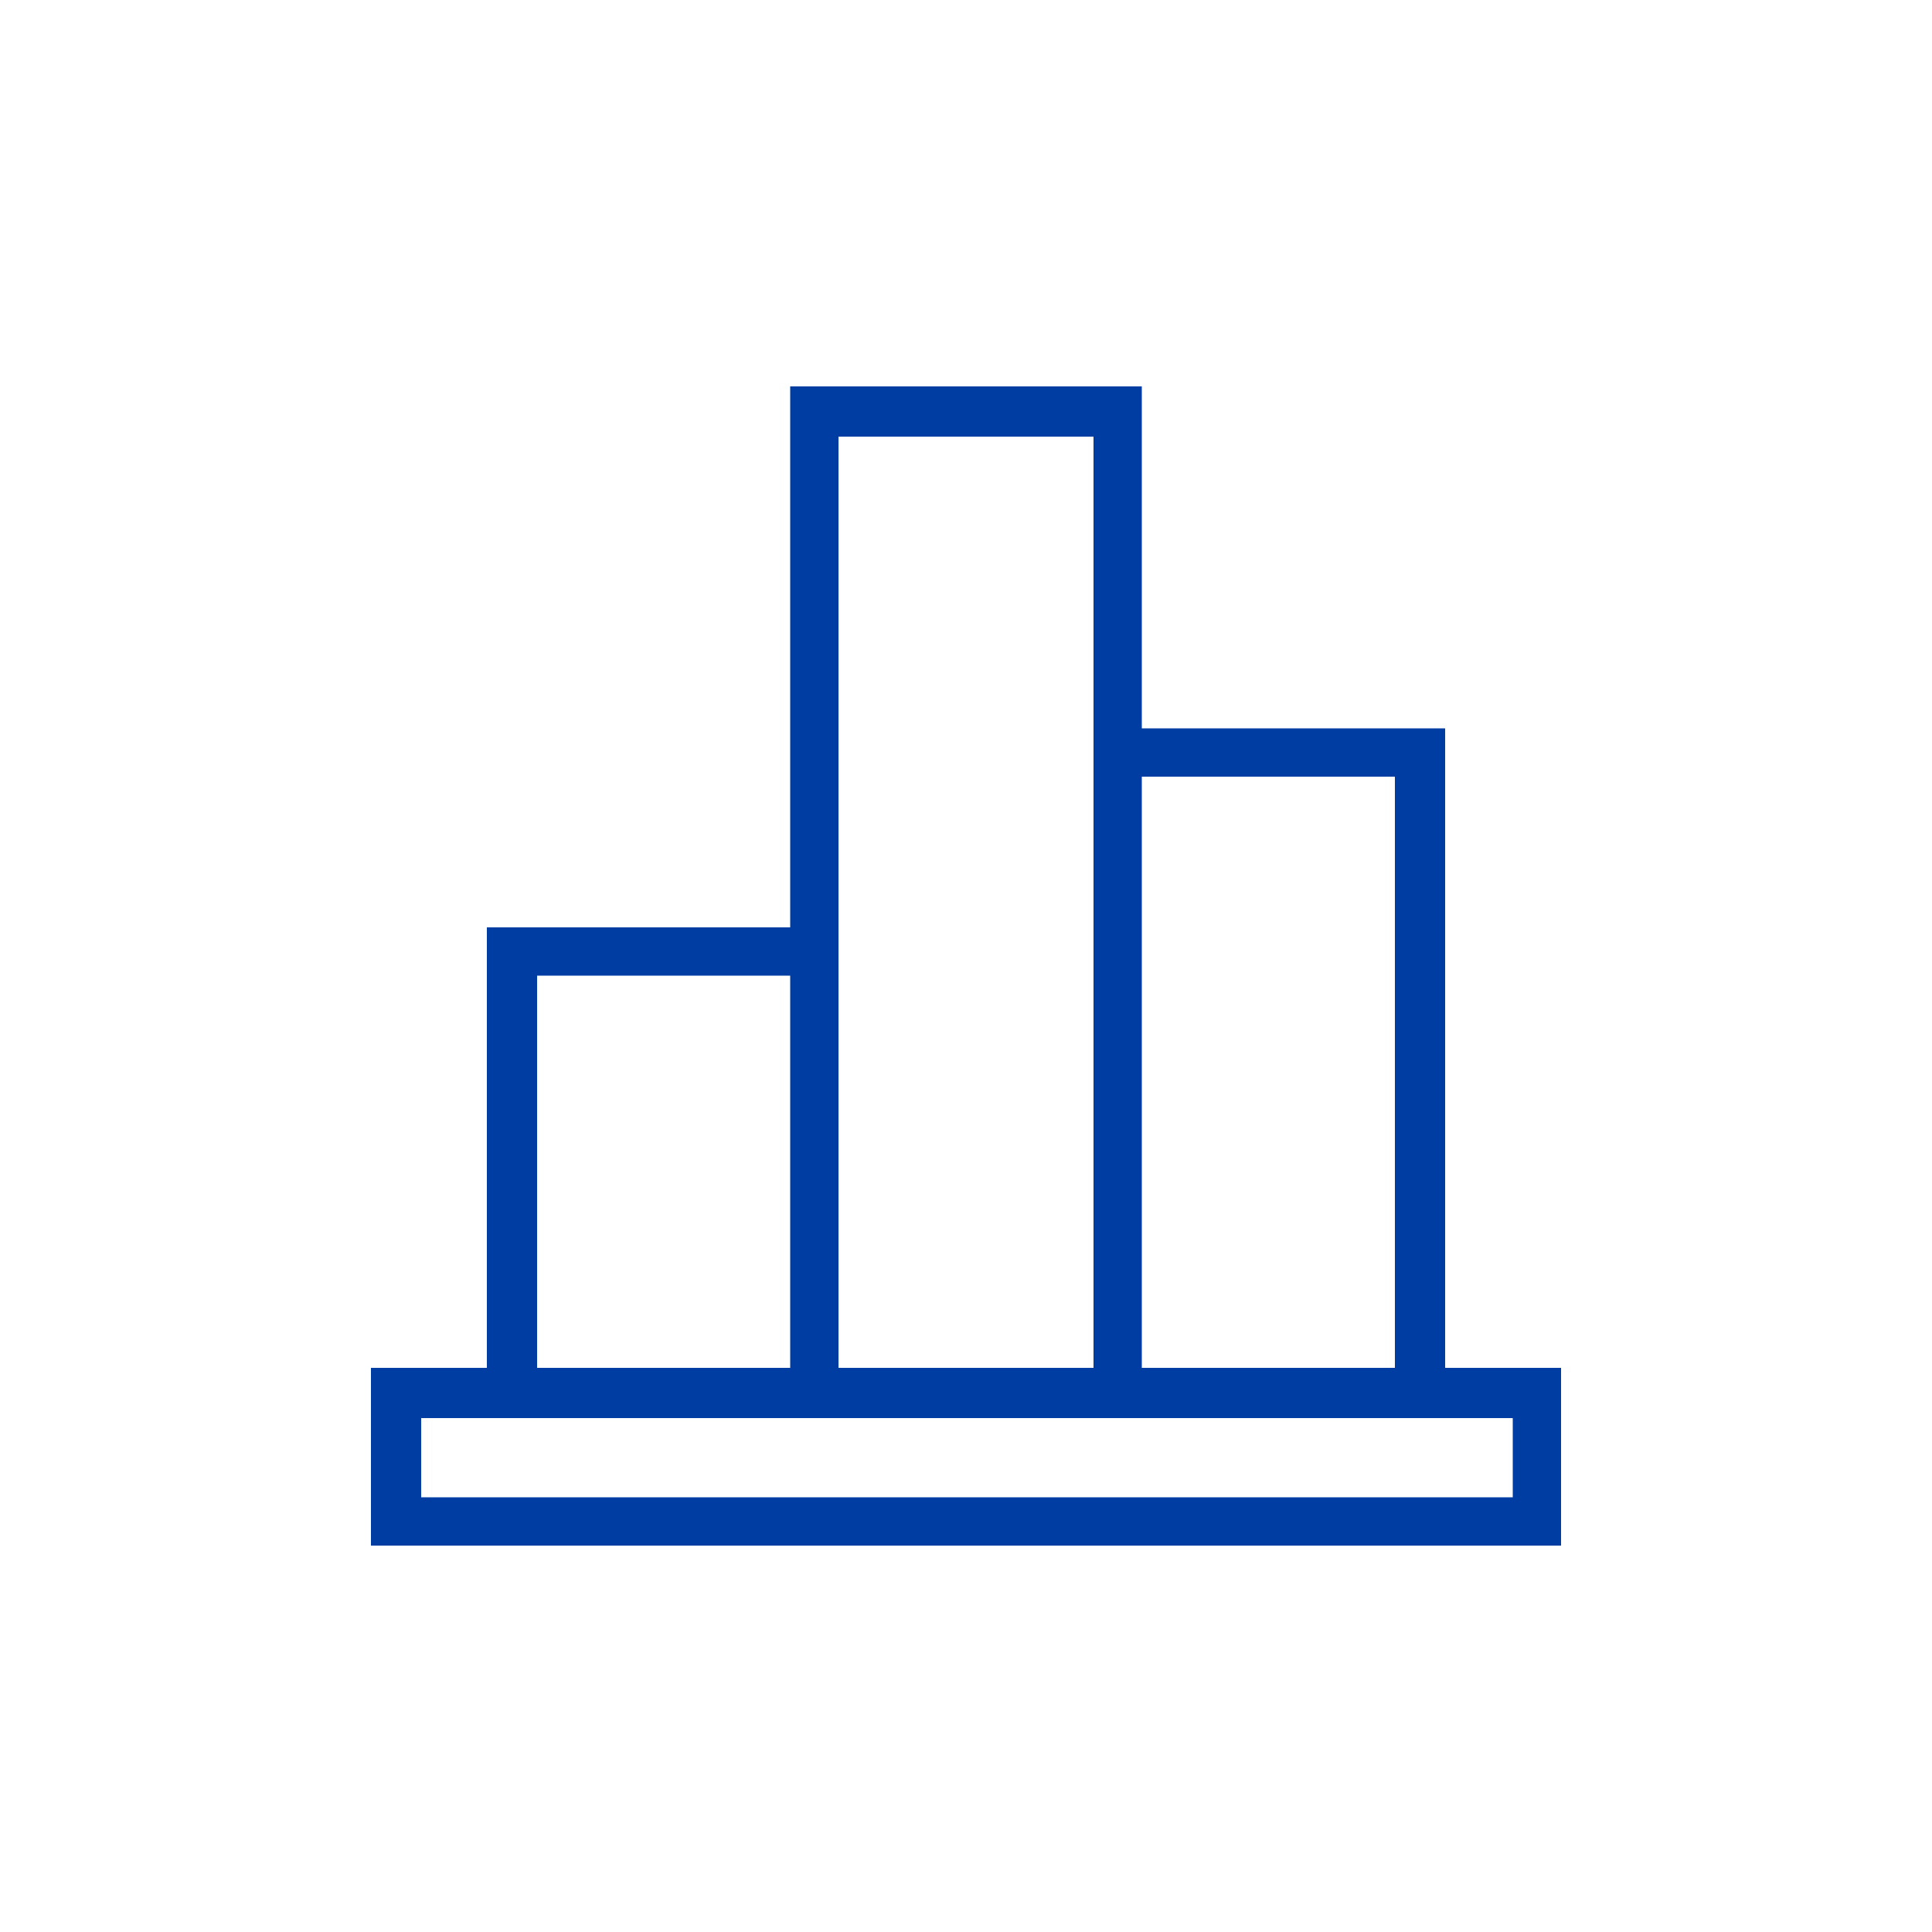 <?xml version="1.0" encoding="utf-8"?>
<!-- Generator: Adobe Illustrator 26.5.0, SVG Export Plug-In . SVG Version: 6.00 Build 0)  -->
<svg version="1.1" id="Capa_1" xmlns="http://www.w3.org/2000/svg" xmlns:xlink="http://www.w3.org/1999/xlink" x="0px" y="0px"
	 viewBox="0 0 100 100" style="enable-background:new 0 0 100 100;" xml:space="preserve">
<style type="text/css">
	.st0{fill-rule:evenodd;clip-rule:evenodd;fill:#003DA3;}
</style>
<path class="st0" d="M56.6,70.8V22.6H43.4v48.2H56.6z M20.5,70.8h4.7V48h15.7V20h18.2v17.7h15.7v33.1h6V80H19.2v-9.2H20.5z
	 M59.1,70.8h13.1V40.2H59.1V70.8z M78.2,73.4H21.8v4.1h56.5v-4.1H78.2z M40.9,70.8V50.5H27.8v20.3H40.9z"/>
</svg>
